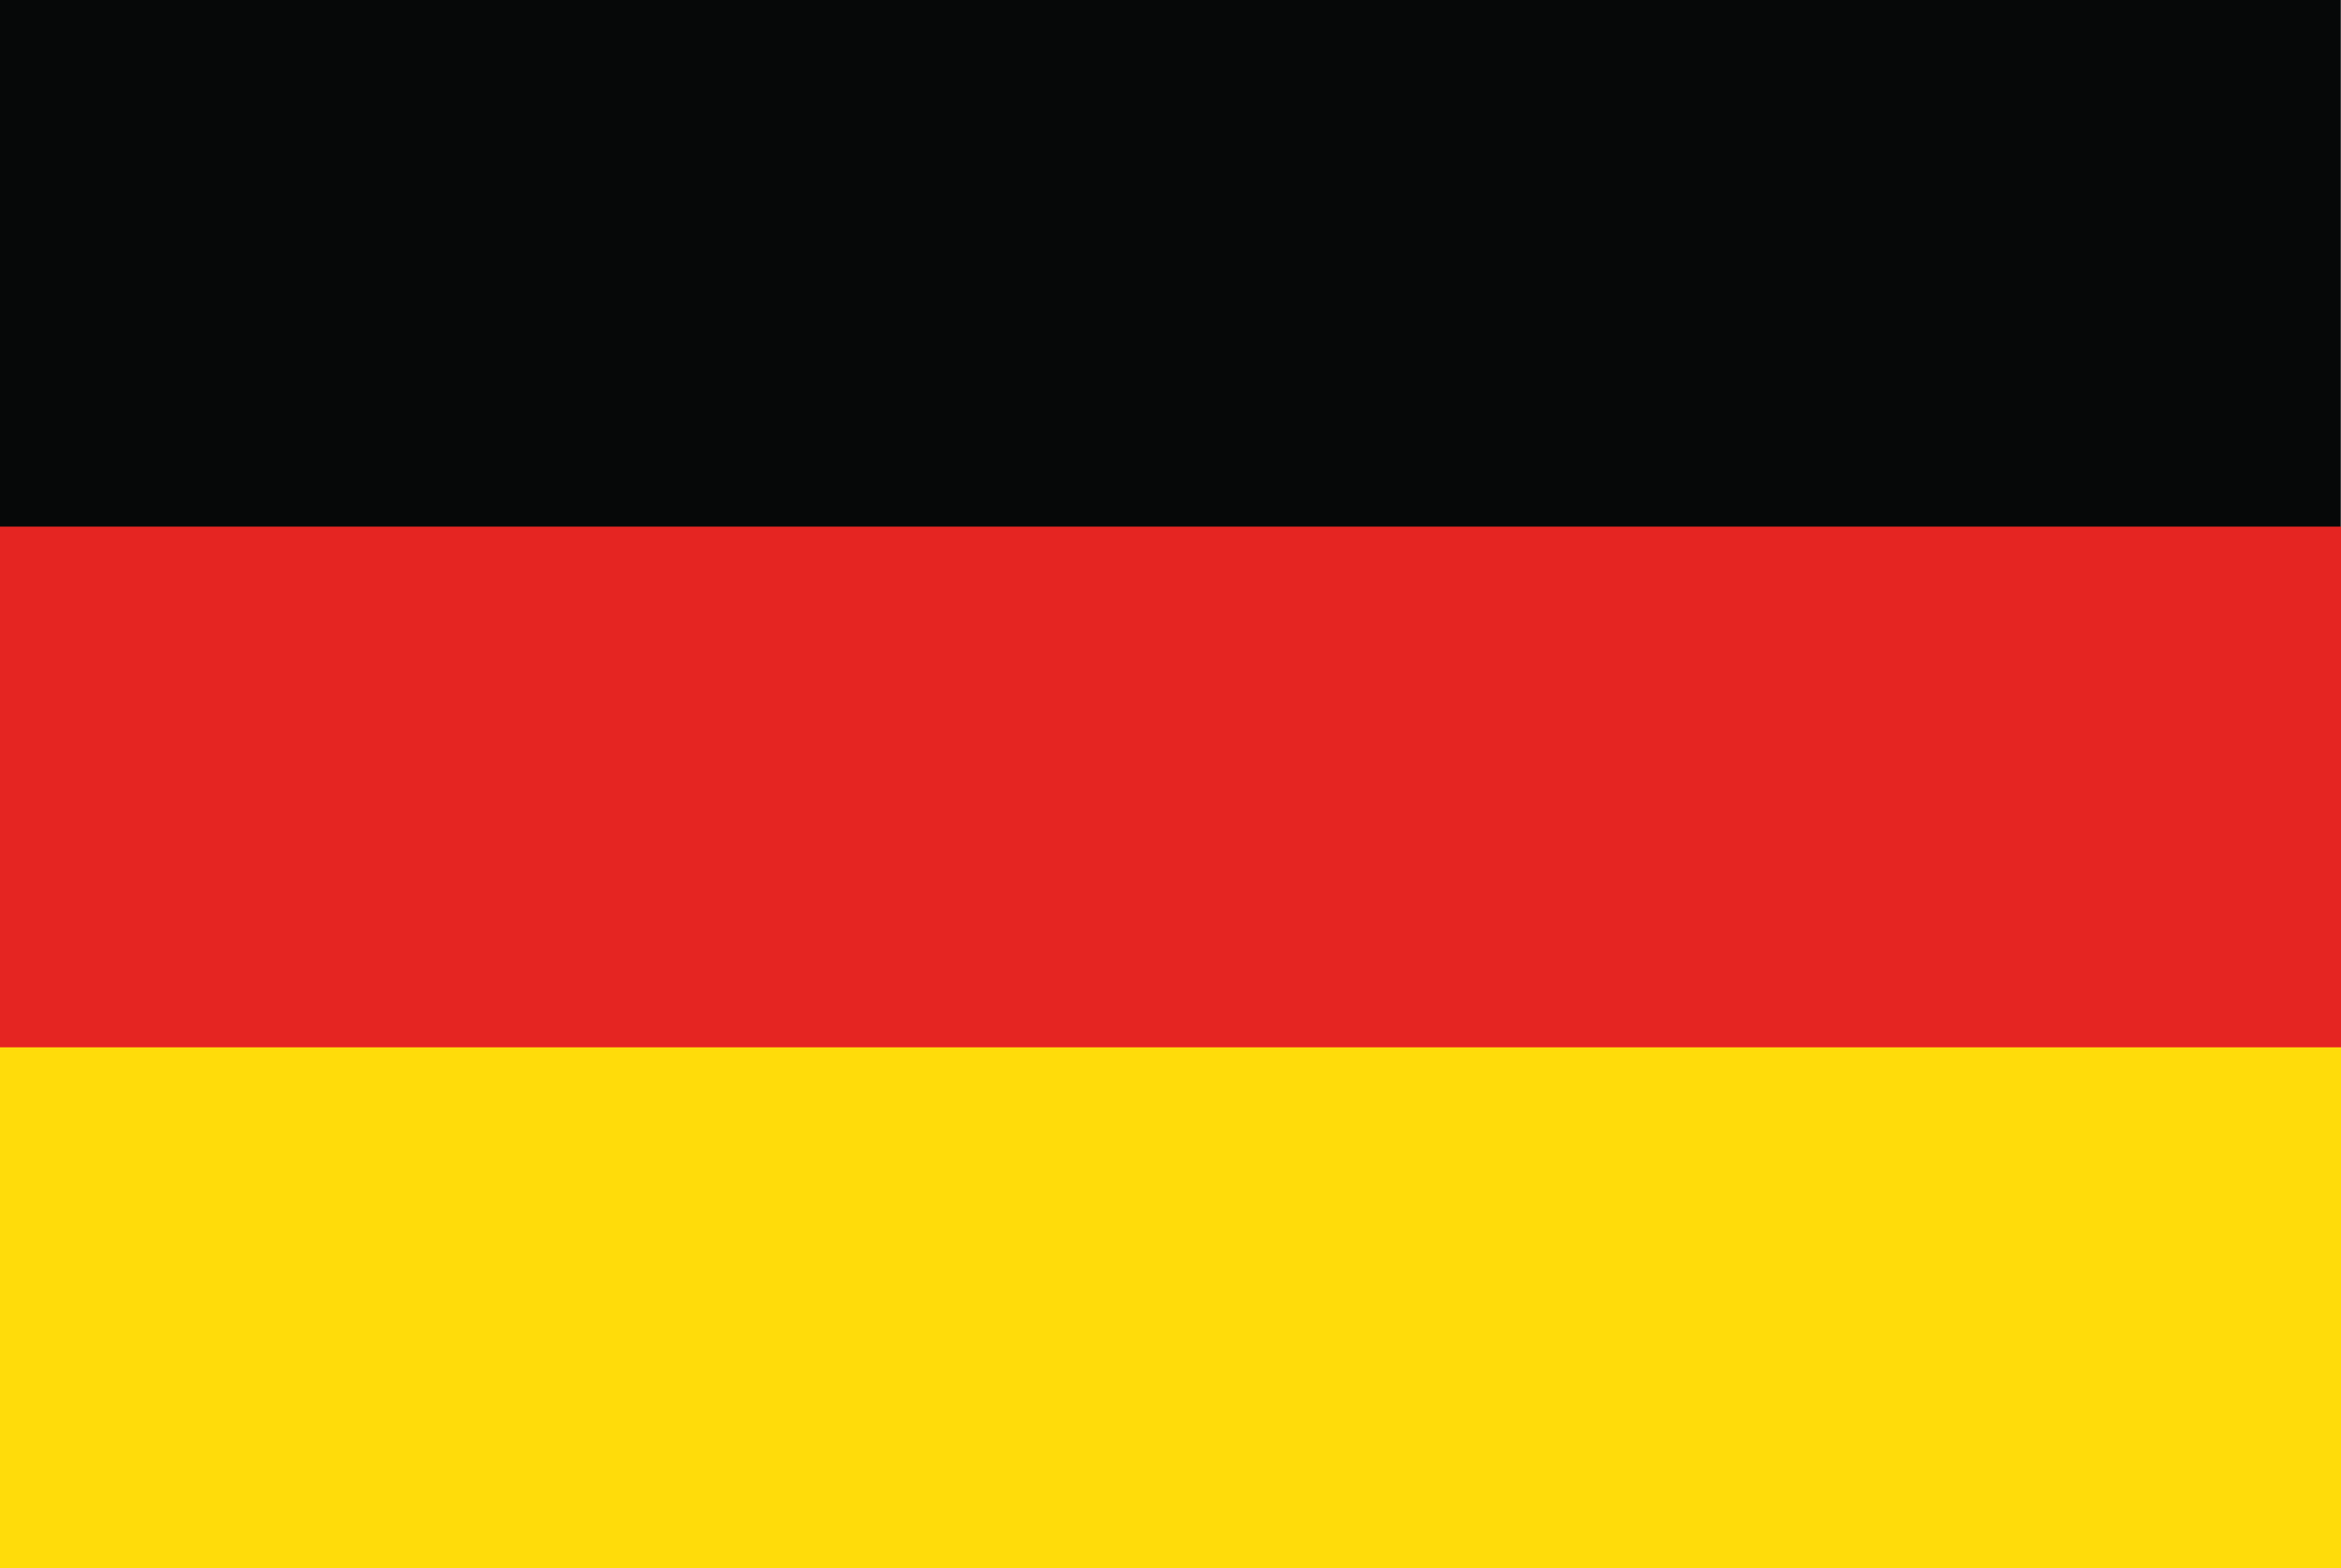 <?xml version="1.0" encoding="utf-8"?>
<!-- Generator: Adobe Illustrator 24.2.3, SVG Export Plug-In . SVG Version: 6.00 Build 0)  -->
<svg version="1.1" id="Ebene_1" xmlns="http://www.w3.org/2000/svg" xmlns:xlink="http://www.w3.org/1999/xlink" x="0px" y="0px"
	 viewBox="0 0 1076.4 721.2" style="enable-background:new 0 0 1076.4 721.2;" xml:space="preserve">
<style type="text/css">
	.st0{fill:#060808;}
	.st1{fill:#E52522;}
	.st2{fill:#FFDC0A;}
	.st3{fill:#174194;}
	.st4{fill:#FFFFFF;}
	.st5{fill:#D90E27;}
</style>
<g>
	<g id="black_stripe_3_">
		<rect x="2.7" y="2.7" class="st0" width="1071.1" height="715.8"/>
		<path class="st0" d="M1071.1,5.3v710.5H5.3V5.3H1071.1 M1076.4,0h-5.3H5.3H0v5.3v710.5v5.3h5.3h1065.7h5.3v-5.3V5.3V0L1076.4,0z"
			/>
	</g>
	<g>
		<rect id="red_stripe_3_" x="0" y="242.2" class="st1" width="1076.4" height="479"/>
		<rect id="gold_stripe_2_" x="0" y="481.7" class="st2" width="1076.4" height="239.5"/>
	</g>
</g>
</svg>
